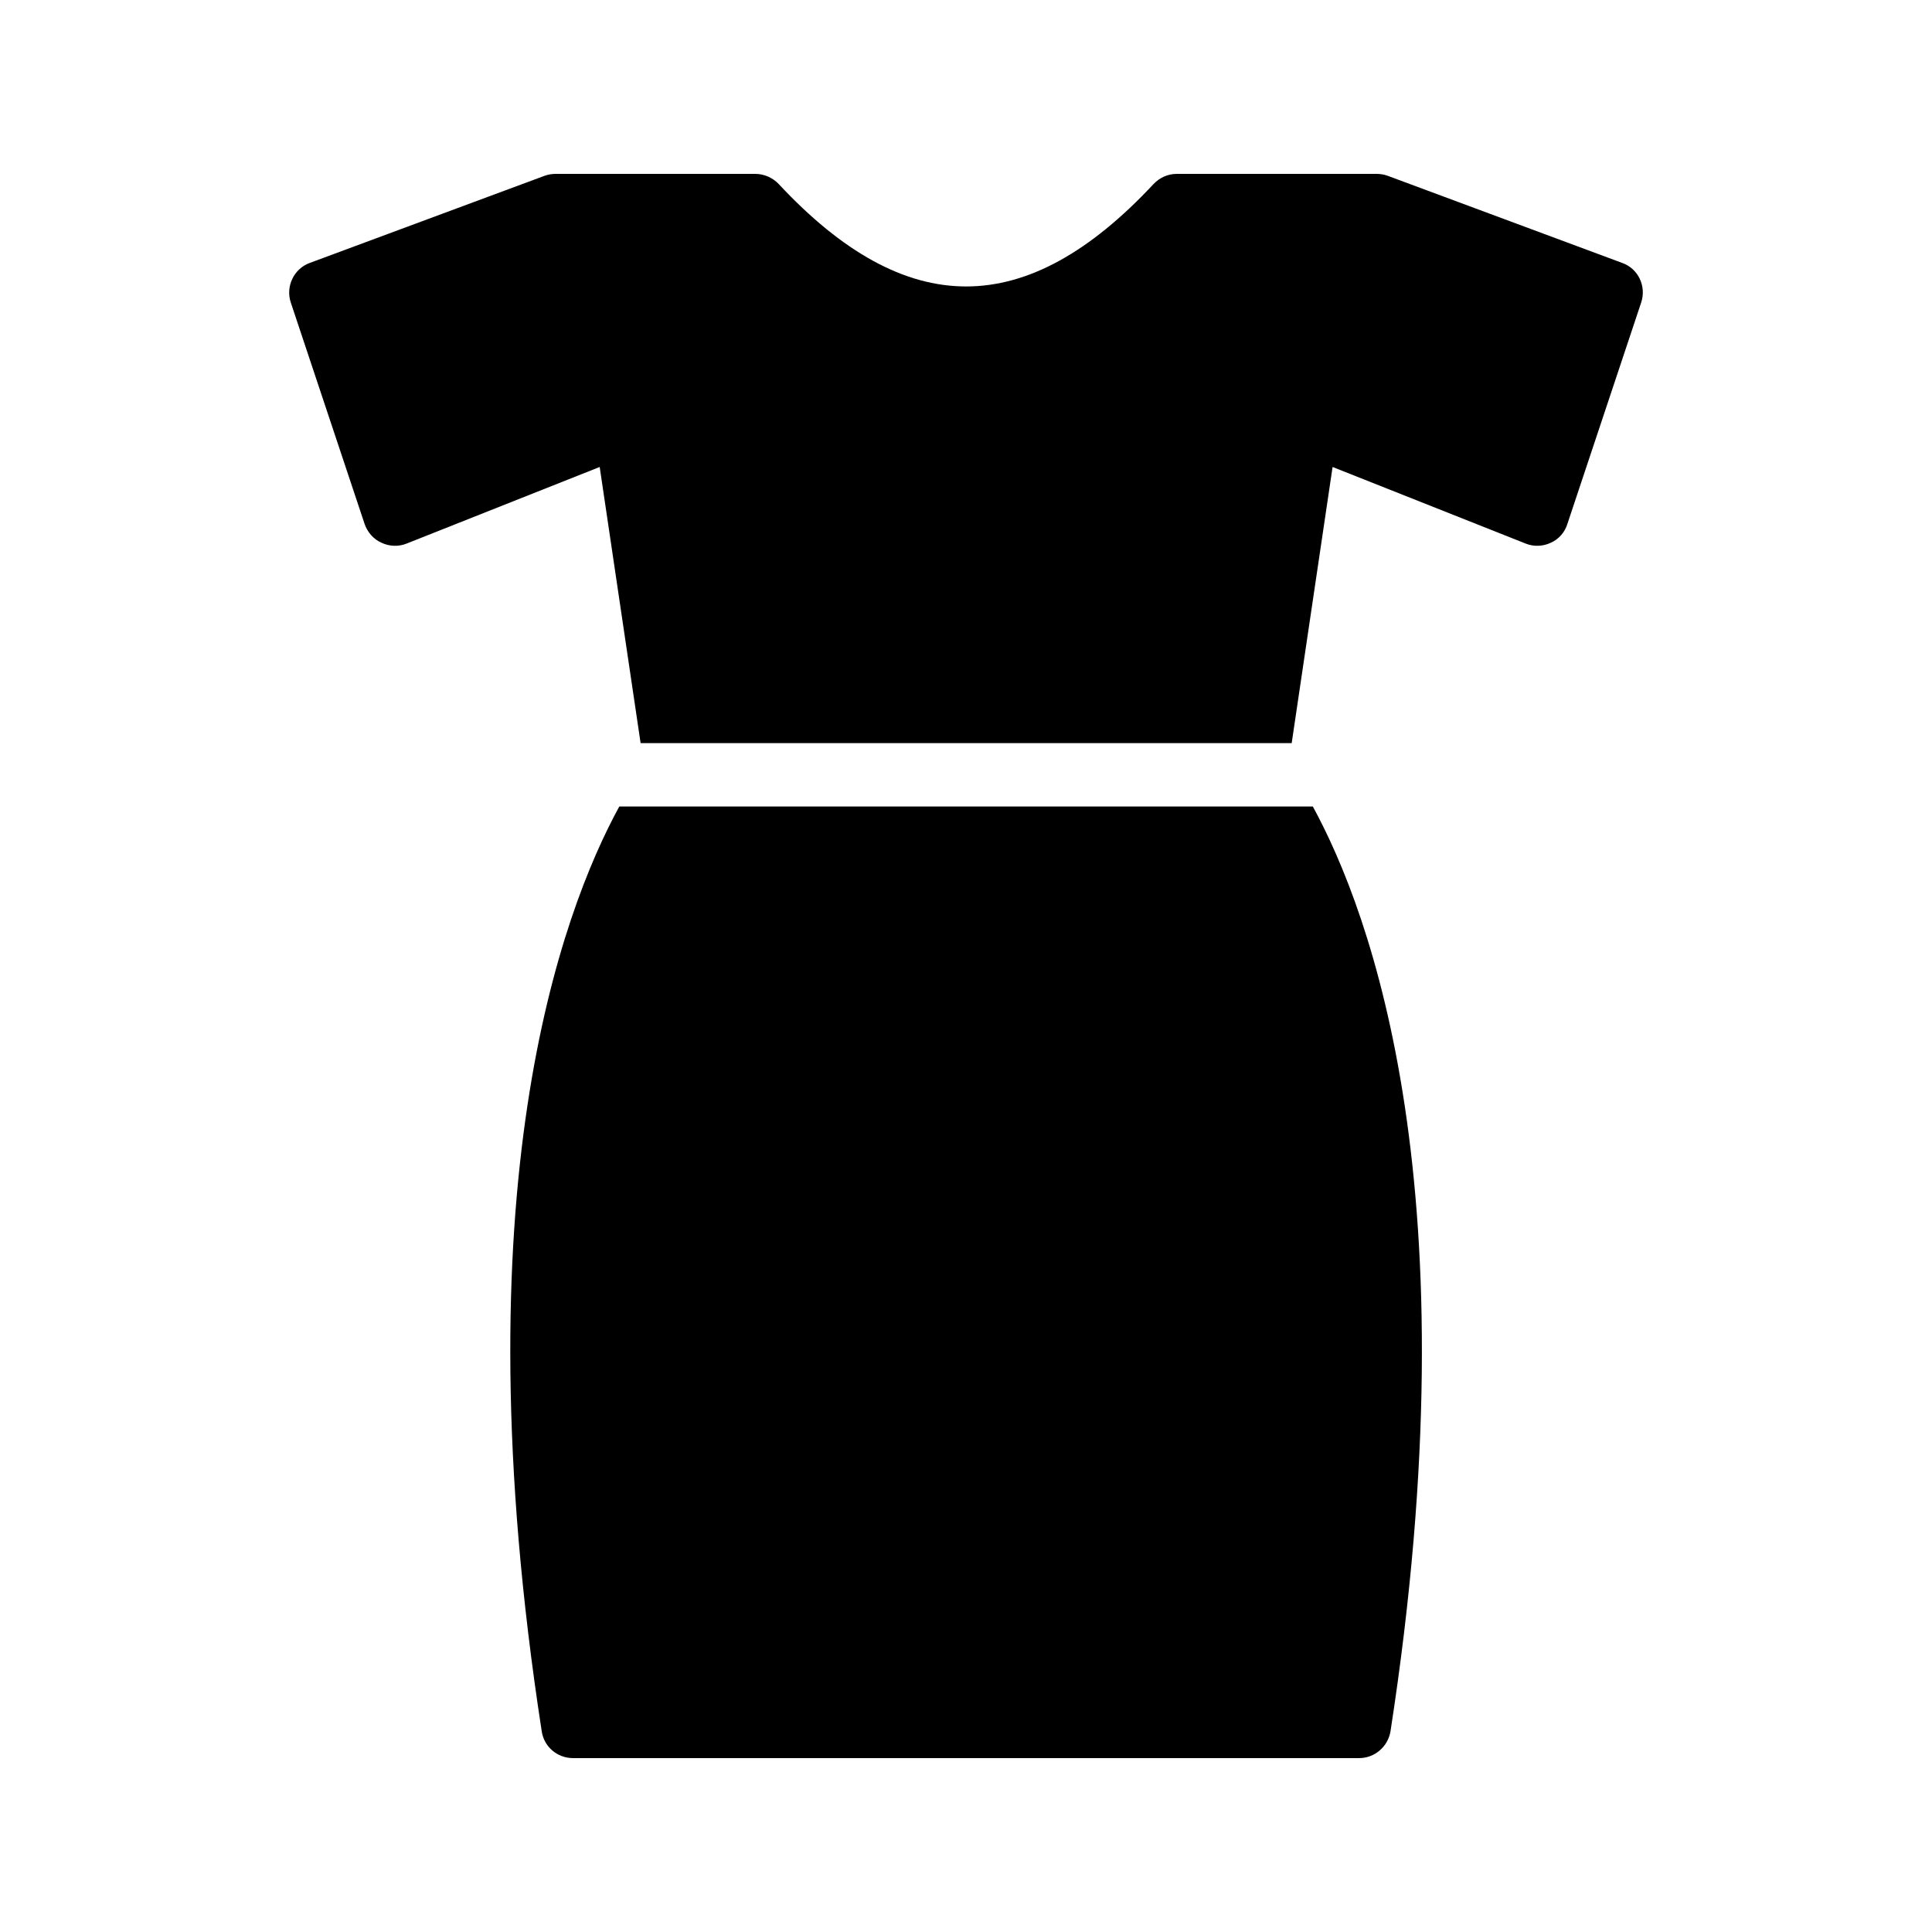 <?xml version="1.0" encoding="UTF-8"?>
<!-- Uploaded to: SVG Repo, www.svgrepo.com, Generator: SVG Repo Mixer Tools -->
<svg fill="#000000" width="800px" height="800px" version="1.1" viewBox="144 144 512 512" xmlns="http://www.w3.org/2000/svg">
 <g>
  <path d="m555 287.82c2.098-0.926 3.695-2.769 4.367-4.953l19.562-58.695c1.43-4.281-0.754-8.984-5.039-10.496l-62.137-23.09c-0.922-0.336-1.93-0.504-2.938-0.504h-52.984c-2.352 0-4.535 1.008-6.129 2.688-33.754 36.191-65.578 36.191-99.336 0-1.594-1.68-3.859-2.688-6.211-2.688h-52.898c-1.008 0-2.016 0.168-2.938 0.504l-62.219 23.09c-4.199 1.512-6.465 6.215-5.039 10.496l19.566 58.695c0.758 2.184 2.352 4.031 4.449 4.953 2.098 1.008 4.535 1.09 6.633 0.25l51.215-20.316 10.844 73.188h172.54l10.84-73.188 51.223 20.32c2.098 0.836 4.535 0.754 6.633-0.254z"/>
  <path d="m308.12 357.73c-15.375 28.129-42.711 101.64-20.562 245.05 0.586 4.113 4.113 7.137 8.312 7.137h208.32c4.113 0 7.641-3.023 8.312-7.137 22.145-143.41-5.246-216.93-20.59-245.05z"/>
 </g>
</svg>